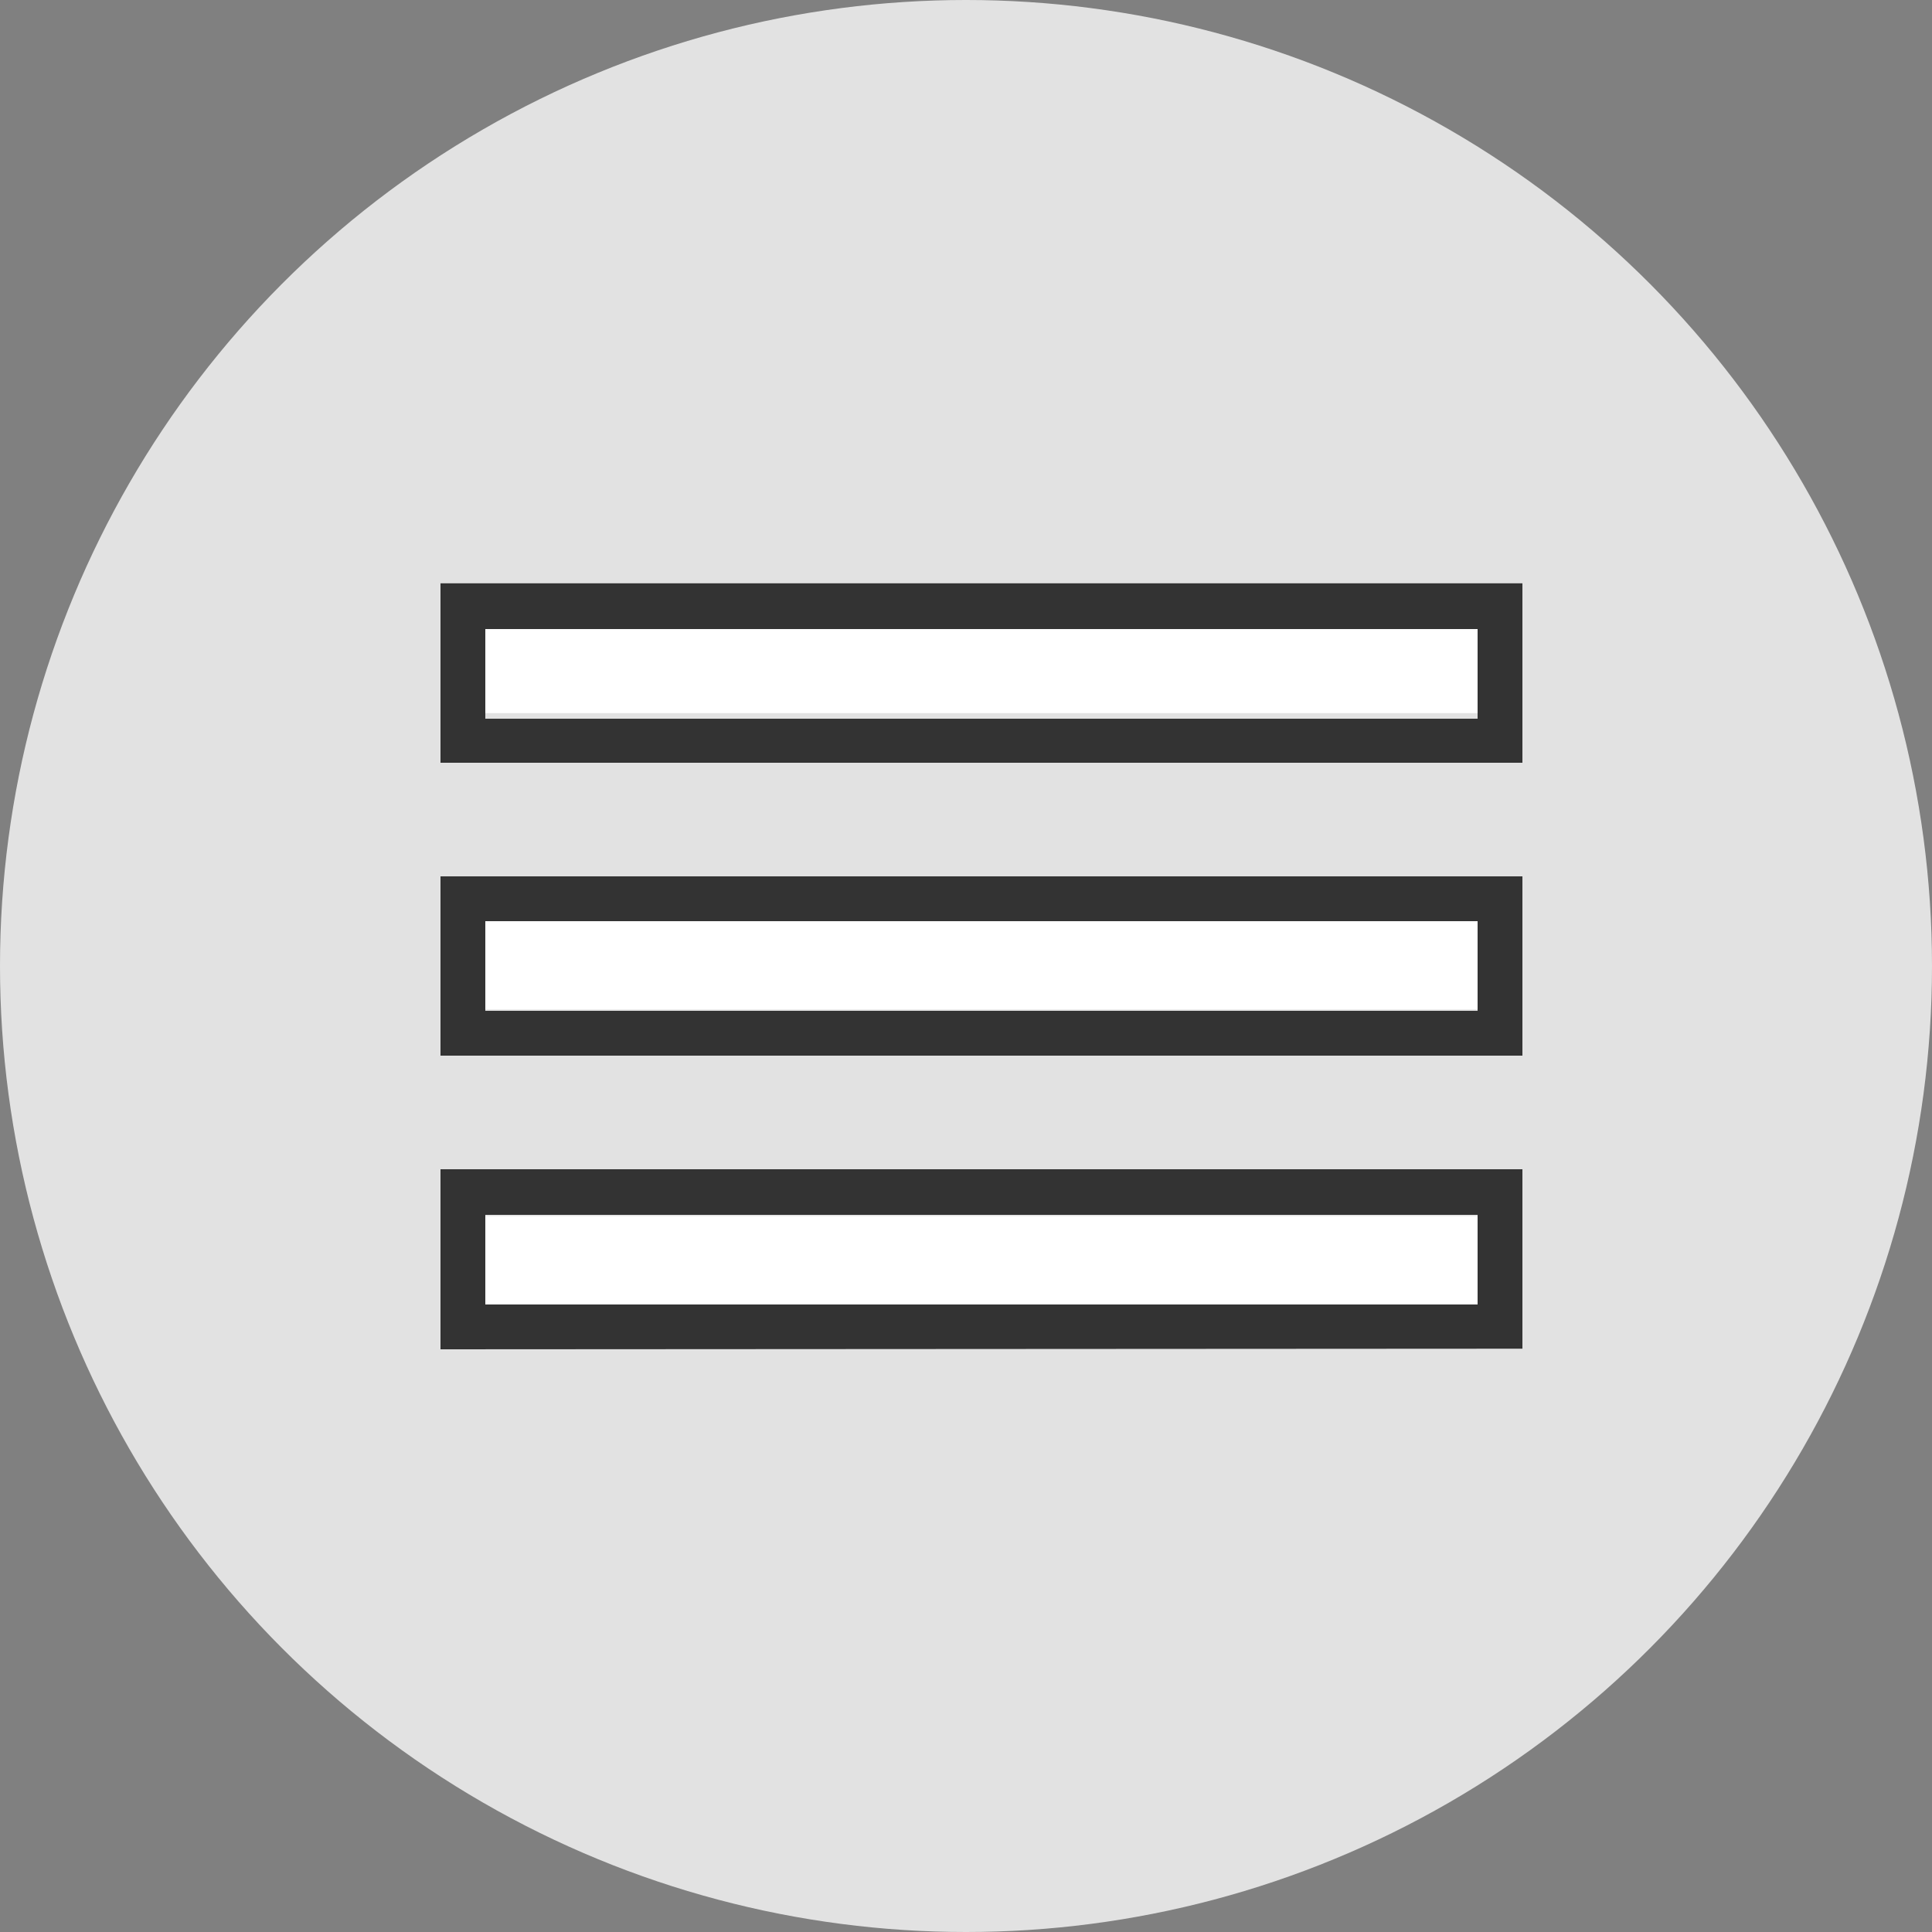 <svg id="Capa_1" data-name="Capa 1" xmlns="http://www.w3.org/2000/svg" viewBox="0 0 125 125"><rect x="0" y="0" width="125" height="125" fill="#808080" stroke="none"/><defs><style>.cls-1{fill:#e2e2e2;}.cls-2{fill:#fff;}.cls-3{fill:#333;}</style></defs><title>f</title><circle class="cls-1" cx="62.5" cy="62.5" r="62.5"/><rect class="cls-2" x="31.4" y="40.34" width="64.2" height="5.8"/><rect class="cls-2" x="31.4" y="59.51" width="64.2" height="5.8"/><rect class="cls-2" x="31.4" y="78.68" width="64.2" height="5.8"/><path class="cls-3" d="M28.5,37.74h70V49.35h-70Zm0,30.56V56.7h70V68.3Zm0,19V75.65h70V87.26Zm67.1-40.8v-5.8H31.4v5.8ZM31.4,59.6v5.8H95.6V59.6Zm0,19v5.8H95.6v-5.8Z"/></svg>
